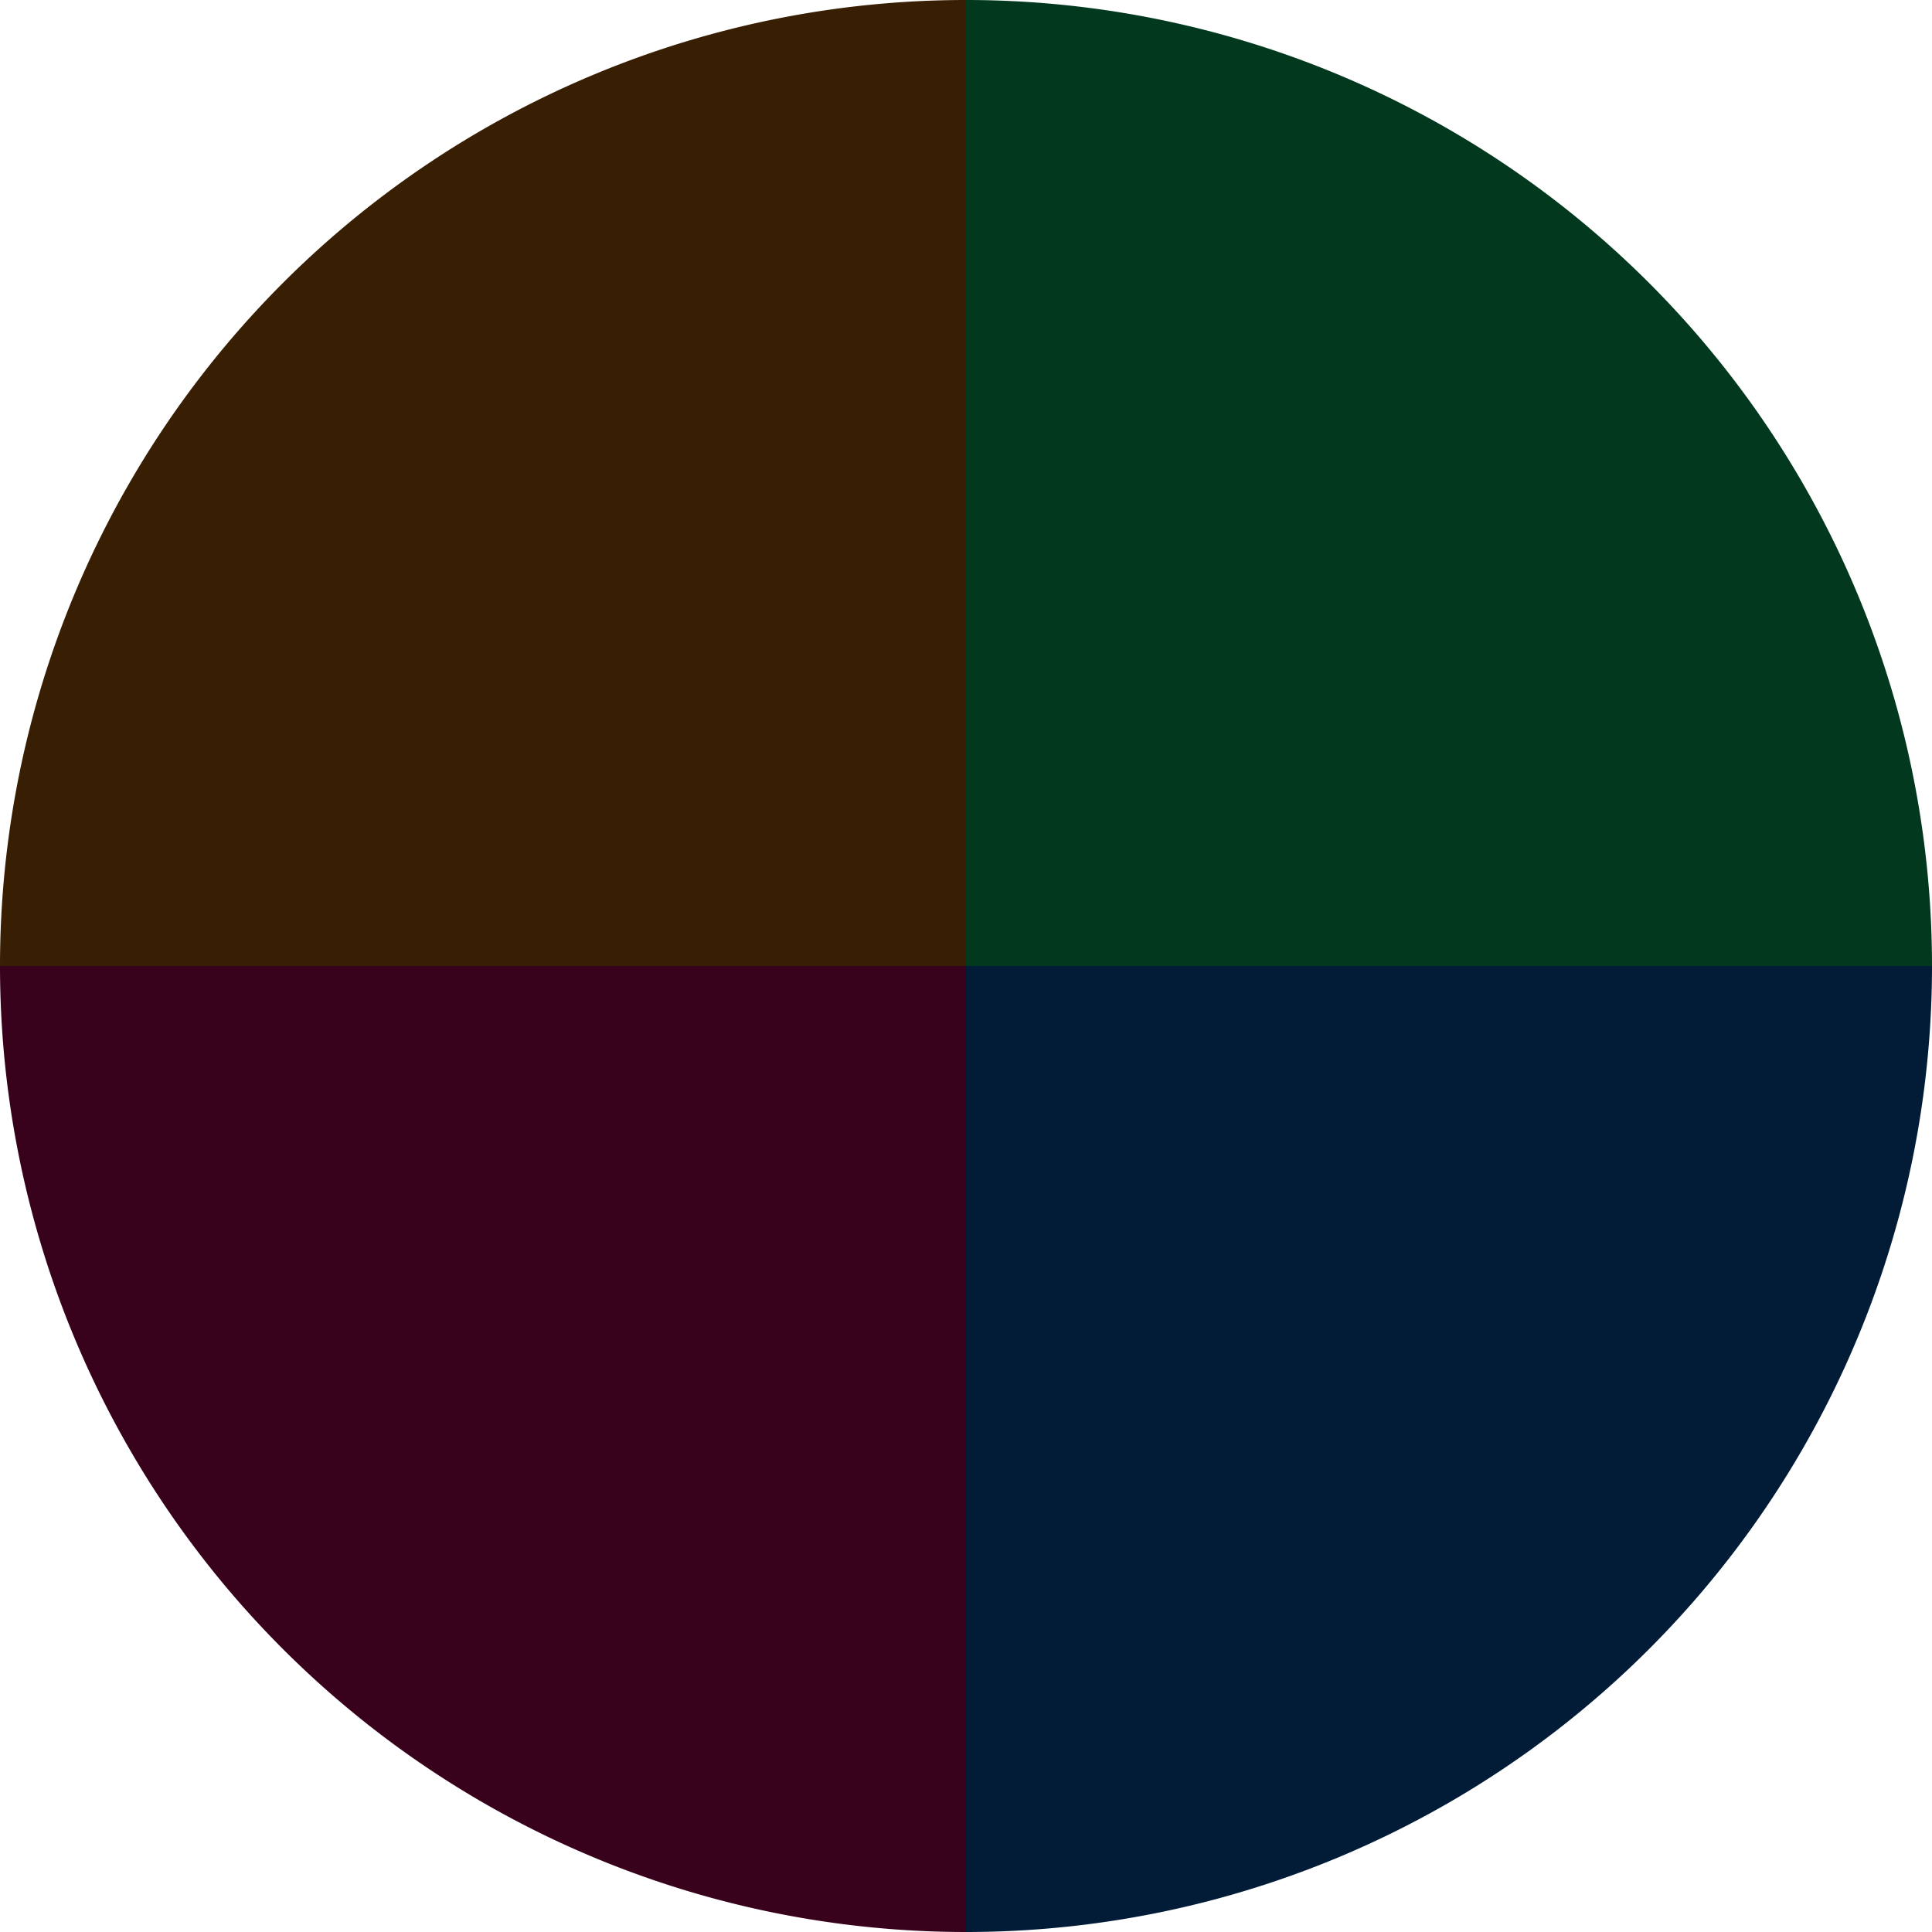 <?xml version="1.0" standalone="no"?>
<svg width="500" height="500" viewBox="-1 -1 2 2" xmlns="http://www.w3.org/2000/svg">
        <path d="M 0 -1 
             A 1,1 0 0,1 1 0             L 0,0
             z" fill="#02381e" />
            <path d="M 1 0 
             A 1,1 0 0,1 0 1             L 0,0
             z" fill="#021c38" />
            <path d="M 0 1 
             A 1,1 0 0,1 -1 0             L 0,0
             z" fill="#38021c" />
            <path d="M -1 0 
             A 1,1 0 0,1 -0 -1             L 0,0
             z" fill="#381e02" />
    </svg>
